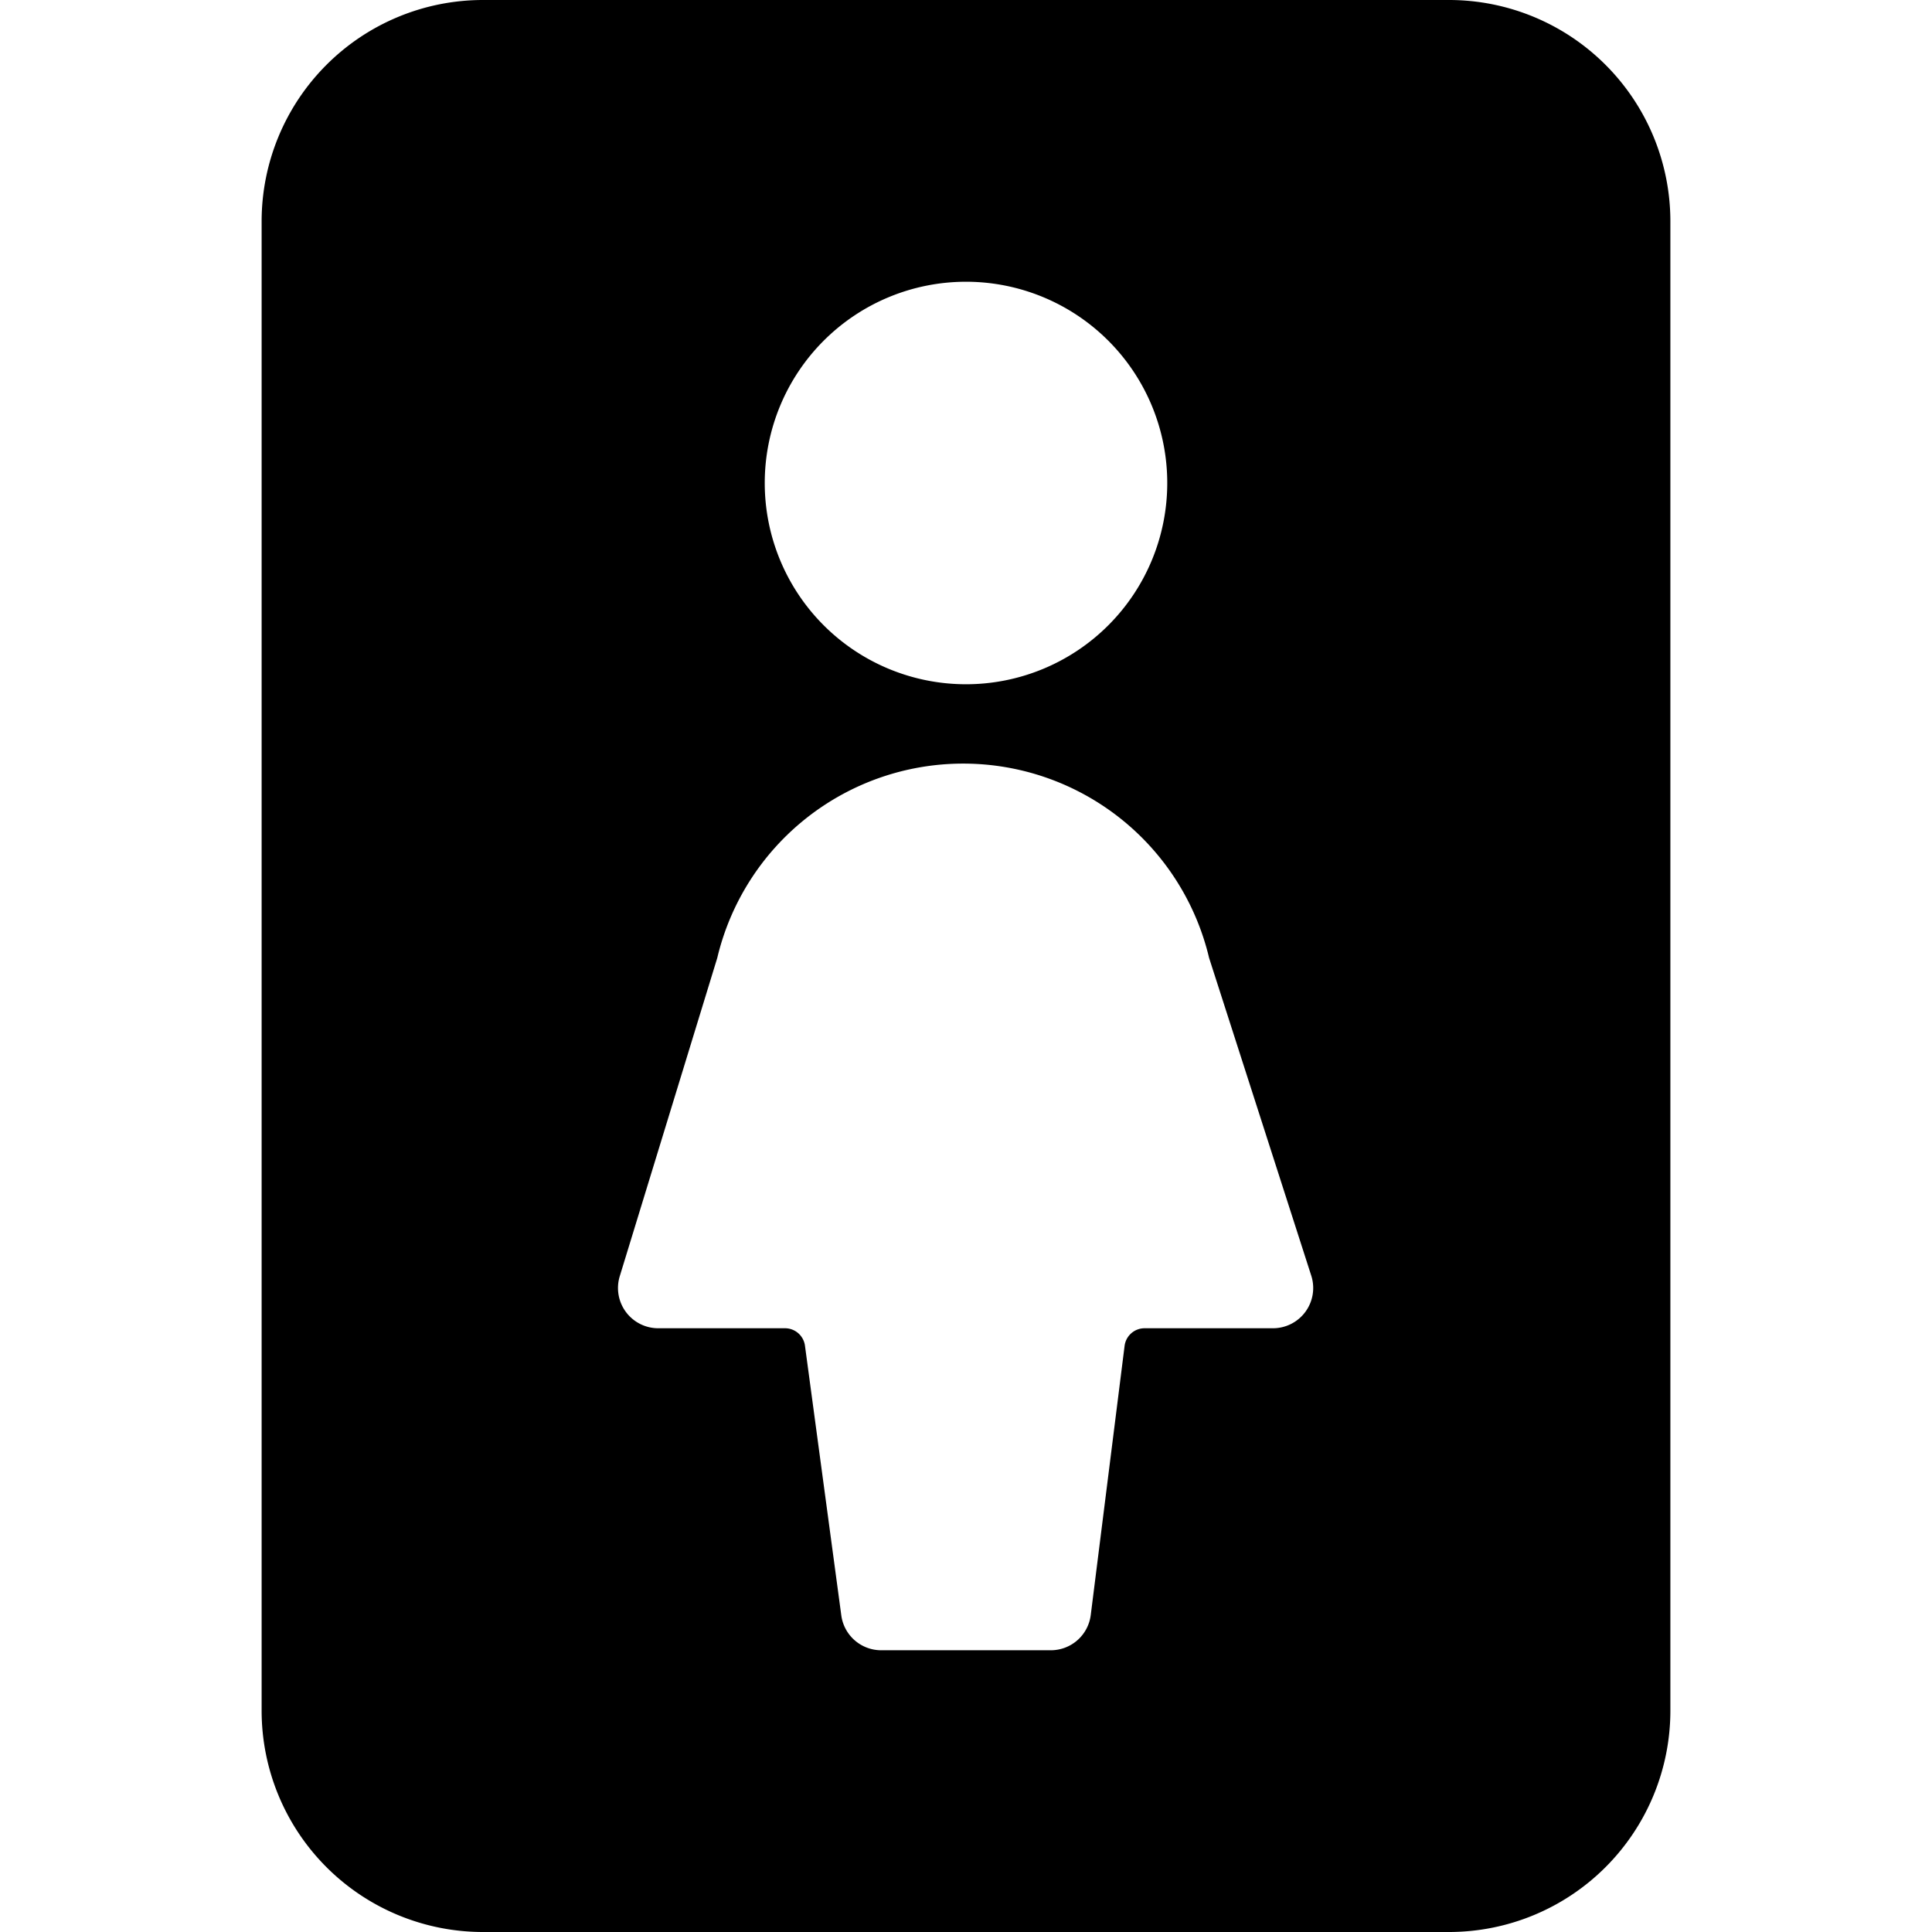 <svg xmlns="http://www.w3.org/2000/svg" viewBox="0 0 24 24"><path d="M20.75 2.75A2.75 2.75 0 0 0 18 0H6a2.75 2.75 0 0 0 -2.75 2.75v18.5A2.75 2.75 0 0 0 6 24h12a2.75 2.75 0 0 0 2.75 -2.75ZM8.91 11.9a3.14 3.14 0 0 1 6.11 0l1.27 3.95a0.5 0.5 0 0 1 -0.48 0.65h-1.59a0.25 0.25 0 0 0 -0.25 0.22l-0.42 3.34a0.5 0.5 0 0 1 -0.49 0.44h-2.12a0.5 0.5 0 0 1 -0.49 -0.44L10 16.72a0.25 0.25 0 0 0 -0.25 -0.22H8.18a0.5 0.5 0 0 1 -0.48 -0.65ZM9.5 6A2.5 2.5 0 1 1 12 8.5 2.5 2.5 0 0 1 9.5 6Z" fill="#000000" stroke-width="1"></path></svg>